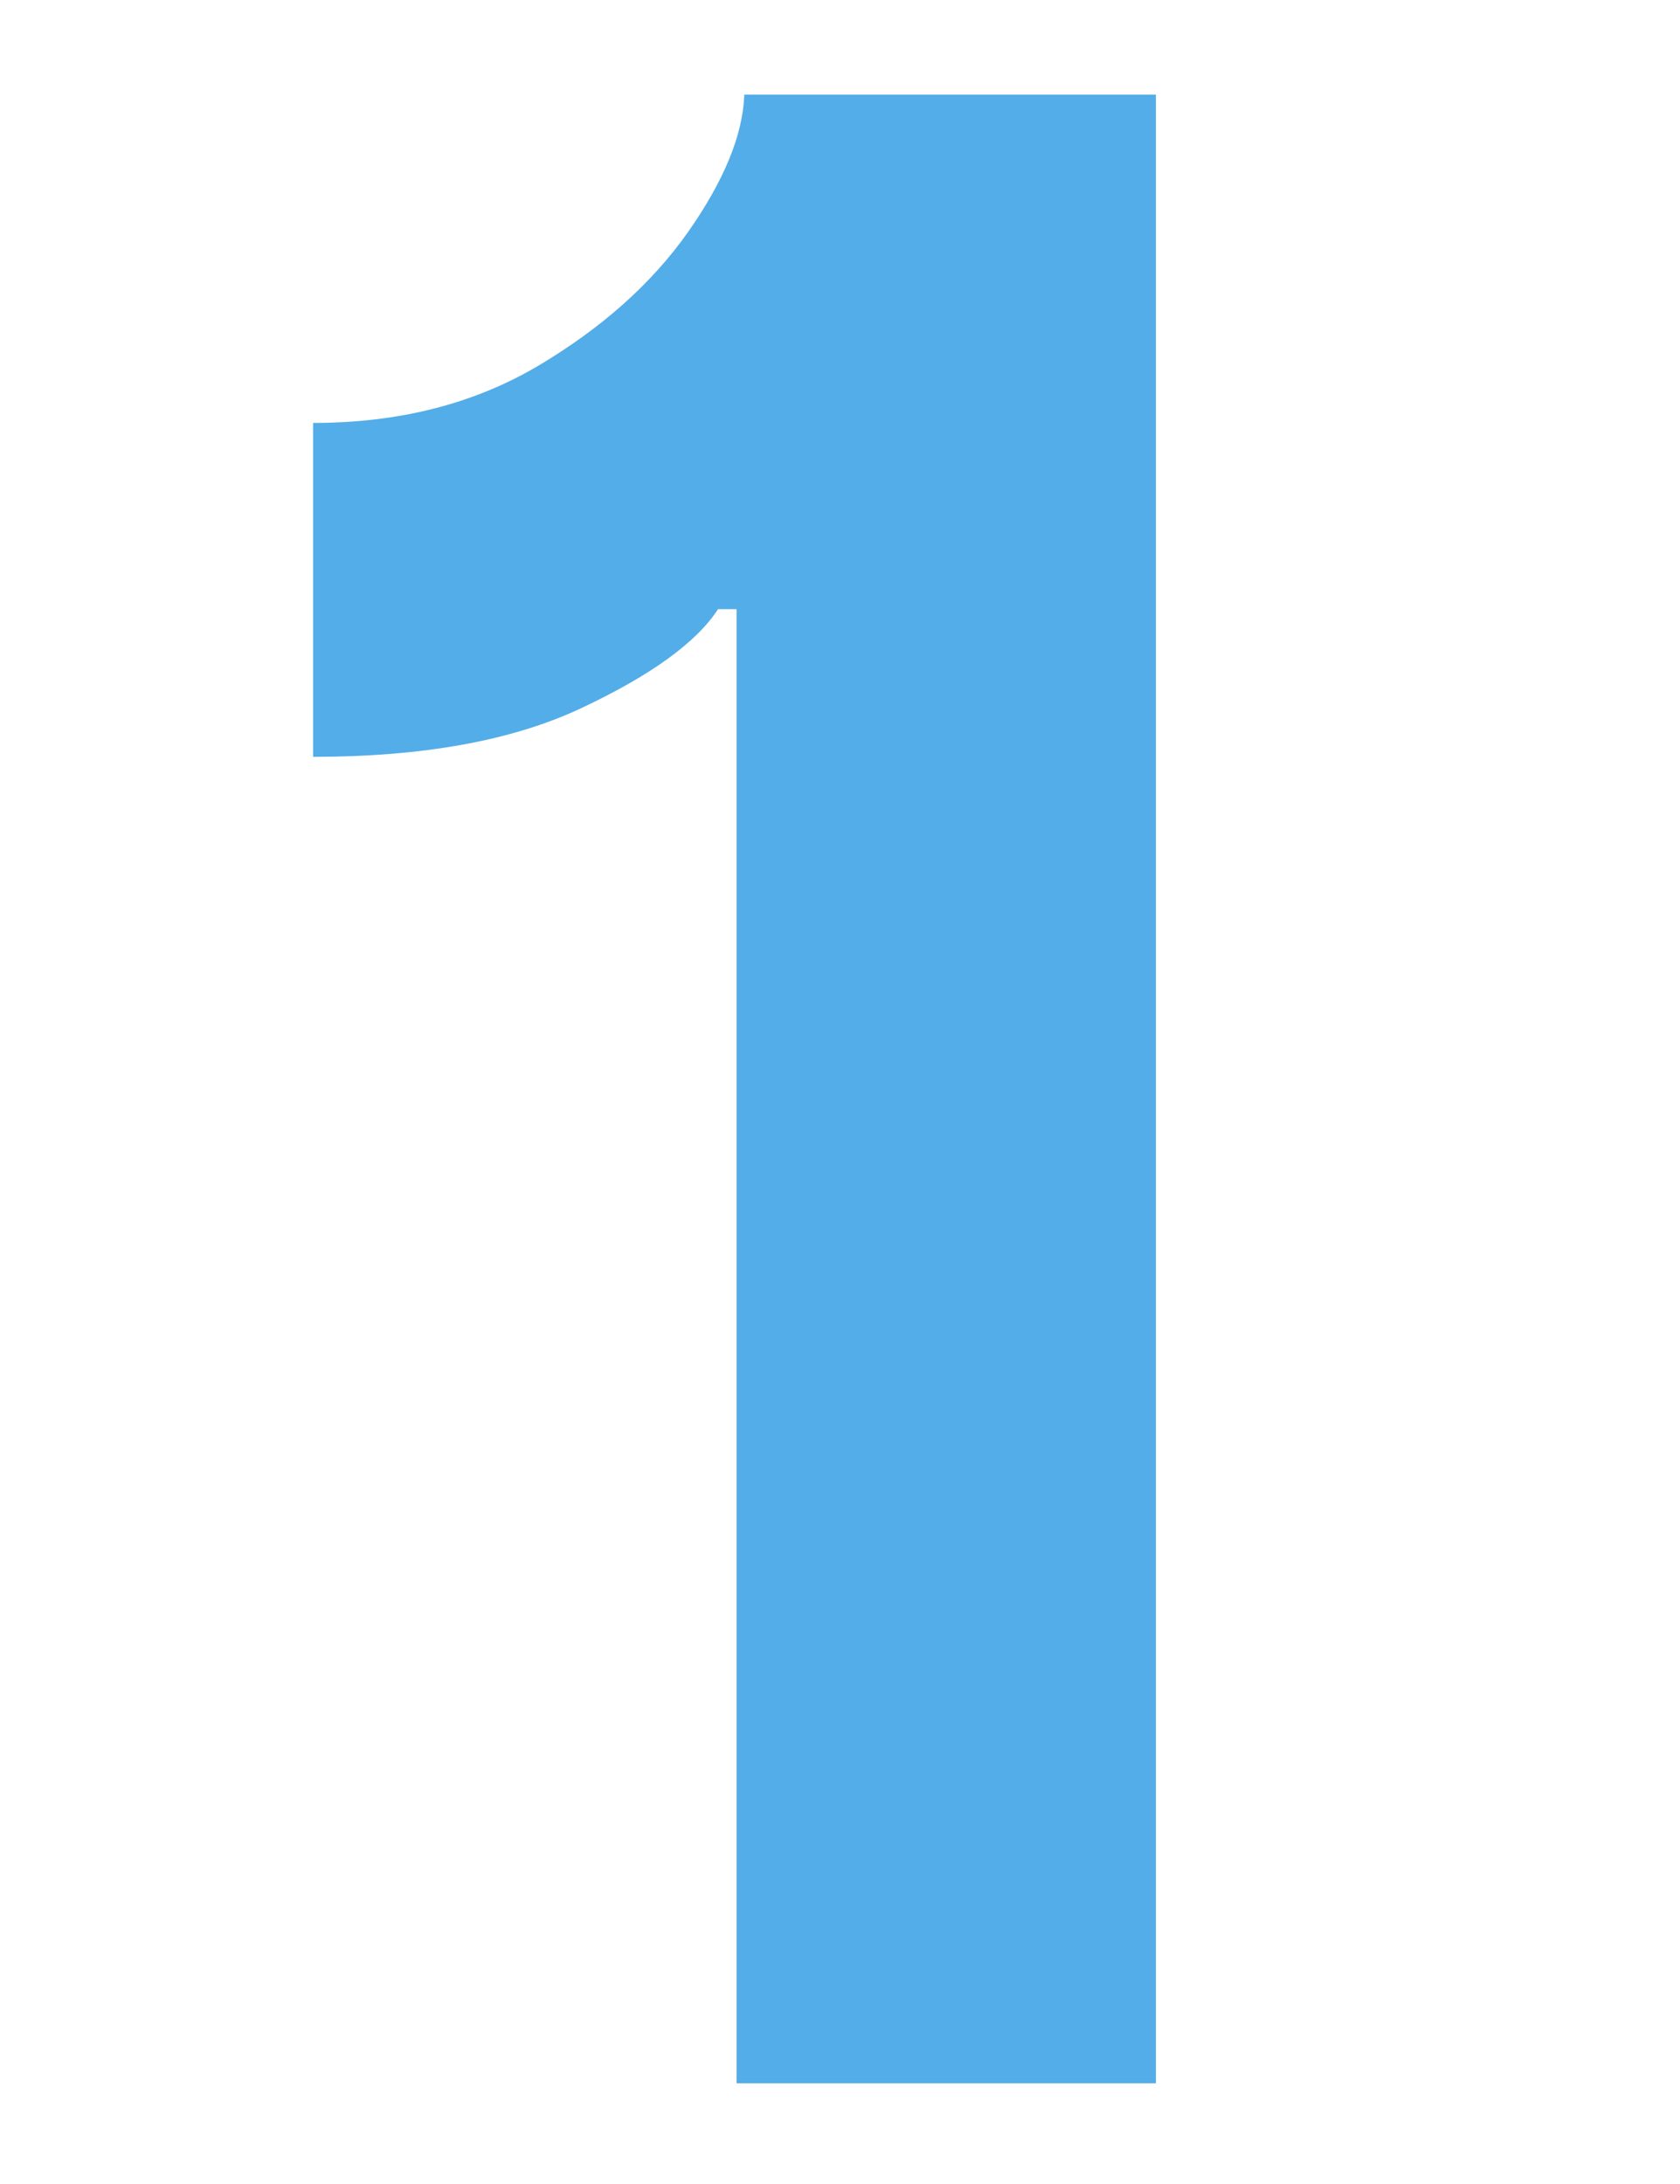 <svg xmlns="http://www.w3.org/2000/svg" xmlns:xlink="http://www.w3.org/1999/xlink" width="100" viewBox="0 0 75 97.5" height="130" preserveAspectRatio="xMidYMid meet"><defs><g></g></defs><g fill="#53ade8" fill-opacity="1"><g transform="translate(7.65, 93.006)"><g><path d="M 43.953 -88.781 L 43.953 0 L 25.234 0 L 25.234 -65.812 L 24.406 -65.812 C 23.445 -64.332 21.422 -62.863 18.328 -61.406 C 15.242 -59.945 11.242 -59.219 6.328 -59.219 L 6.328 -74.125 C 10.141 -74.125 13.477 -74.969 16.344 -76.656 C 19.207 -78.352 21.445 -80.348 23.062 -82.641 C 24.676 -84.941 25.516 -86.988 25.578 -88.781 Z M 43.953 -88.781 "></path></g></g></g></svg>